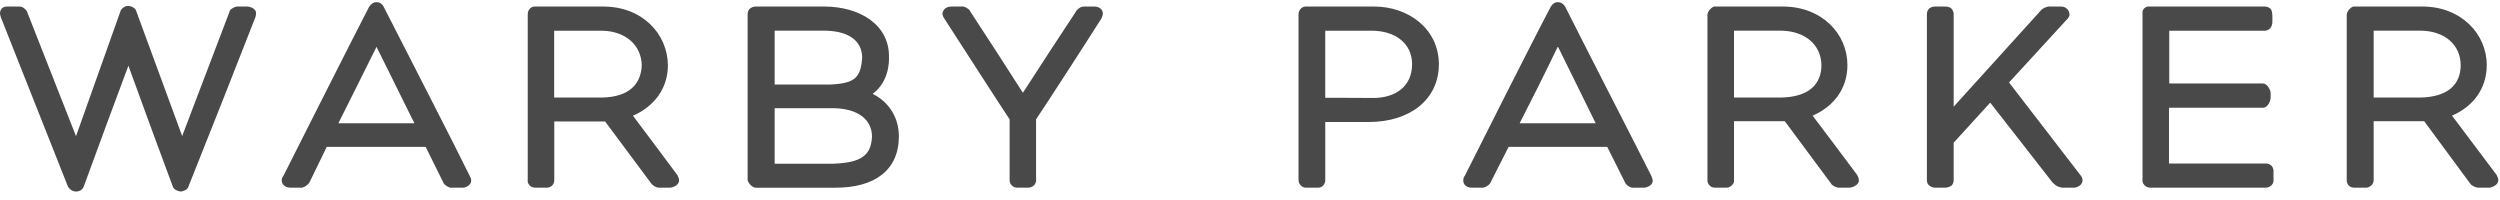 <svg width="688" height="55" viewBox="0 0 688 55" fill="none" xmlns="http://www.w3.org/2000/svg">
<g clip-path="url(#clip0_3197_10740)">
<path d="M666.036 26.848H653.23V8.446H666.483C672.661 8.611 677.166 12.181 677.185 18.025C677.116 23.17 673.784 26.701 666.033 26.848H666.036ZM686.885 47.892C683.045 42.759 677.299 35.155 674.795 31.828C680.432 29.405 684.355 24.552 684.355 17.894C684.339 9.328 677.297 1.795 666.632 1.795H647.964L647.831 1.763C647.125 1.763 645.819 3.069 645.819 4.037C645.796 4.855 645.796 48.431 645.819 49.43C645.832 49.781 645.764 50.159 646.199 50.851C646.763 51.611 647.597 51.653 647.964 51.653H651.074C651.245 51.653 651.905 51.703 652.707 50.913C653.296 50.234 653.2 49.813 653.23 49.43V33.354H667.136L679.786 50.507C680.116 51.052 681.269 51.653 682.1 51.653H685.132C685.352 51.653 687.52 51.087 687.52 49.668C687.589 48.997 687.078 48.11 686.883 47.892H686.885ZM625.668 47.519C625.622 47.113 625.886 46.739 625.187 45.651C624.401 44.995 623.892 44.995 623.491 44.995C623.445 44.995 623.312 45.05 623.193 44.995H596.908V29.657H622.696C624.263 29.657 624.882 27.499 624.882 26.917V25.496C624.882 25.134 624.188 22.975 622.696 22.975H596.979V8.455H622.989C623.315 8.492 624.266 8.443 624.898 7.616C625.372 6.805 625.333 6.386 625.356 5.925V4.183C625.228 3.778 625.439 3.294 624.884 2.419C624.117 1.8 623.493 1.8 623.129 1.8H591.398C591.201 1.763 590.832 1.763 590.207 2.183C589.391 2.953 589.657 3.581 589.622 3.695V49.13C589.657 49.574 589.428 49.994 589.959 50.711C590.509 51.527 591.33 51.651 591.758 51.651H623.493C623.791 51.651 624.266 51.666 625.061 51.05C625.863 50.156 625.645 49.666 625.668 49.246V47.519ZM552.887 22.695L569.004 5.148C569.266 4.82 569.538 4.438 569.538 3.945C569.424 2.602 568.408 1.798 567.187 1.798H564.208C563.204 1.694 562.177 2.4 561.893 2.6L537.652 29.355V4.124C537.652 3.78 537.707 3.294 537.171 2.503C536.566 1.816 535.727 1.798 535.36 1.798H532.583C532.239 1.798 531.584 1.798 530.857 2.38C530.268 3.021 530.284 3.67 530.284 4.034C530.268 4.671 530.268 48.96 530.284 49.469C530.284 49.826 530.284 50.505 530.885 51.009C531.471 51.554 532.179 51.651 532.677 51.651H535.163C535.599 51.609 536.142 51.666 536.997 51.123C537.707 50.45 537.65 49.737 537.65 49.469V39.266L547.71 28.243L564.863 50.232C565.514 50.745 565.727 51.339 567.567 51.653H570.828C571.585 51.653 573.116 50.913 573.116 49.689C573.1 48.983 572.882 48.653 572.607 48.291L552.887 22.693V22.695ZM490.095 26.848H477.2V8.446H490.423C496.615 8.611 501.208 12.181 501.258 18.025C501.189 23.17 497.846 26.701 490.095 26.848ZM498.833 31.828C504.462 29.405 508.429 24.552 508.408 17.894C508.408 9.328 501.428 1.795 490.59 1.795H471.982L471.913 1.761C471.226 1.761 469.89 3.067 469.89 4.034V49.43C469.906 49.781 469.798 50.159 470.309 50.851C470.868 51.611 471.707 51.653 471.982 51.653H475.057C475.188 51.653 475.942 51.703 476.707 50.913C477.326 50.234 477.202 49.813 477.202 49.43V33.354H491.182L503.9 50.507C504.152 51.052 505.303 51.653 506.174 51.653H509.084C509.393 51.653 511.564 51.087 511.564 49.668C511.593 48.997 511.098 48.11 510.904 47.892C507.031 42.759 501.409 35.155 498.833 31.828ZM418.206 33.918C420.452 29.575 425.36 19.84 428.64 12.965C428.679 12.942 428.697 12.928 428.697 12.905C428.766 12.942 428.784 12.963 428.839 13.024C432.19 19.822 437.002 29.57 439.129 33.915L418.206 33.918ZM430.805 1.965C430.805 1.924 430.077 0.544 428.697 0.601C427.391 0.546 426.715 1.965 426.715 1.965C422.095 10.639 405.689 43.215 403.088 48.431C402.865 48.669 402.691 48.997 402.691 49.783C402.865 51.653 404.799 51.653 405.171 51.653H407.618C408.798 51.85 410.238 50.564 410.283 50.053L415.169 40.41H442.303L447.23 50.248C447.28 50.69 448.536 51.669 449.338 51.669C449.372 51.669 449.43 51.669 449.476 51.653H452.523C453.069 51.653 454.833 51.052 454.833 49.76C454.792 49.157 454.577 48.871 454.503 48.509C451.586 42.647 435.242 10.841 430.803 1.965H430.805ZM378.079 26.96C374.041 26.919 367.766 26.919 364.709 26.919V8.455H377.941C383.945 8.611 388.607 11.876 388.607 17.695C388.575 23.864 383.973 26.898 378.081 26.96H378.079ZM378.166 1.798H359.475C359.218 1.763 358.506 1.821 357.976 2.4C357.461 2.95 357.353 3.523 357.353 4.037V49.43C357.461 49.781 357.238 50.159 357.912 50.965C358.547 51.653 359.182 51.653 359.457 51.653H362.695C362.931 51.653 363.818 51.653 364.368 50.745C364.84 49.996 364.661 49.691 364.711 49.43V33.576H376.775C387.885 33.553 395.942 27.503 395.983 17.695C395.942 7.841 387.502 1.798 378.166 1.798ZM301.223 1.798H298.306C297.343 1.752 296.289 2.691 296.019 3.31C293.509 7.057 284.865 20.296 281.501 25.535C278.116 20.218 269.499 6.874 266.988 3.115C266.988 2.673 265.301 1.546 264.568 1.798H261.985C261.481 1.798 259.712 1.798 259.354 3.693C259.386 4.33 259.625 4.651 259.712 4.855C263.349 10.474 275.886 29.948 277.846 32.847V49.325C277.885 49.778 277.74 50.232 278.396 50.961C278.866 51.552 279.583 51.648 279.947 51.648H282.793C283.229 51.648 283.848 51.648 284.634 50.961C285.268 50.097 285.124 49.632 285.124 49.15V32.845C287.072 30.003 299.172 11.326 303.109 5.088C303.258 4.646 303.457 4.506 303.512 3.691C303.384 1.892 301.477 1.793 301.228 1.793L301.223 1.798ZM229.418 45.053H213.186V29.772H229.288C236.323 29.877 239.912 33.01 239.974 37.534C239.767 42.679 237.132 44.757 229.421 45.05L229.418 45.053ZM213.189 8.443H227.276C233.99 8.627 237.189 11.498 237.274 15.807C236.894 21.329 235.315 22.975 228.463 23.261H213.189V8.446V8.443ZM240.155 25.828C242.973 23.738 244.754 20.22 244.651 15.522C244.651 6.661 236.447 1.8 226.808 1.8H208.131C207.799 1.8 207.109 1.8 206.419 2.345C205.743 2.877 205.743 3.674 205.743 4.128V49.434C205.743 50.163 206.928 51.657 207.966 51.657H229.948C240.604 51.657 247.341 46.925 247.376 37.541C247.376 32.323 244.557 27.994 240.157 25.83L240.155 25.828ZM165.515 26.85H152.505V8.455H165.838C171.92 8.611 176.494 12.183 176.609 18.023C176.389 23.17 173.114 26.754 165.513 26.846L165.515 26.85ZM174.189 31.846C179.808 29.41 183.809 24.558 183.809 17.899C183.699 9.31 176.76 1.798 166.019 1.798H147.303C147.035 1.763 146.304 1.821 145.814 2.4C145.287 2.95 145.232 3.523 145.232 4.037V49.43C145.232 49.781 145.103 50.159 145.594 50.828C146.231 51.653 147.065 51.653 147.397 51.653H150.45C150.725 51.653 151.343 51.653 152.047 50.965C152.666 50.159 152.464 49.781 152.537 49.43V33.429H166.528L179.233 50.507C179.623 51.011 180.539 51.653 181.364 51.653H184.44C184.765 51.653 186.873 51.181 186.873 49.668C186.908 48.981 186.369 48.087 186.197 47.892C182.379 42.798 176.726 35.155 174.18 31.841L174.189 31.846ZM93.121 33.922C95.269 29.579 100.214 19.845 103.581 12.97C103.581 12.947 103.597 12.933 103.597 12.878C103.613 12.947 103.656 12.97 103.688 13.029C107.11 19.826 111.837 29.575 114.056 33.92H93.121V33.922ZM105.641 1.965C105.641 1.924 105.038 0.544 103.615 0.601C102.309 0.546 101.529 1.965 101.529 1.965C97.038 10.639 80.591 43.215 77.978 48.431C77.772 48.669 77.52 48.997 77.52 49.783C77.772 51.653 79.743 51.653 80.086 51.653H82.538C83.707 51.85 85.073 50.564 85.233 50.053L89.922 40.41H117.136L122.01 50.248C122.056 50.69 123.385 51.669 124.141 51.669C124.187 51.669 124.279 51.669 124.318 51.653H127.428C127.95 51.653 129.673 51.052 129.673 49.76C129.673 49.157 129.513 48.871 129.321 48.509C126.499 42.647 110.183 10.838 105.641 1.965ZM68.115 1.798H65.656C65.046 1.603 63.135 2.478 63.135 3.294L50.134 37.444L37.491 3.037C37.262 1.947 35.52 1.58 35.39 1.672H35.193C34.542 1.456 33.162 2.565 33.162 3.069L20.918 37.474C17.861 29.738 11.32 13.112 7.592 3.597C7.436 2.84 6.354 1.694 5.202 1.798H2.032C1.826 1.798 1.528 1.763 0.841 2.057C0.203 2.423 -0.035 3.294 0.004 3.638C0.004 4.204 0.187 4.456 0.268 4.852L18.709 51.373C19.408 52.487 20.441 52.702 20.771 52.702H20.918C20.918 52.702 22.579 52.803 23.079 51.236C26.592 41.576 32.505 25.645 35.339 18.08C38.117 25.734 44.029 41.955 47.517 51.249C47.746 52.361 49.557 52.746 49.754 52.702C49.896 52.748 51.709 52.359 51.874 51.304C58.057 35.813 65.459 17.149 70.241 4.852C70.365 4.456 70.425 4.309 70.475 3.693C70.475 2.057 68.312 1.798 68.115 1.798Z" fill="#494949"/>
</g>
<defs>
<clipPath id="clip0_3197_10740">
<rect width="687.5" height="55" fill="white"/>
</clipPath>
</defs>
</svg>
